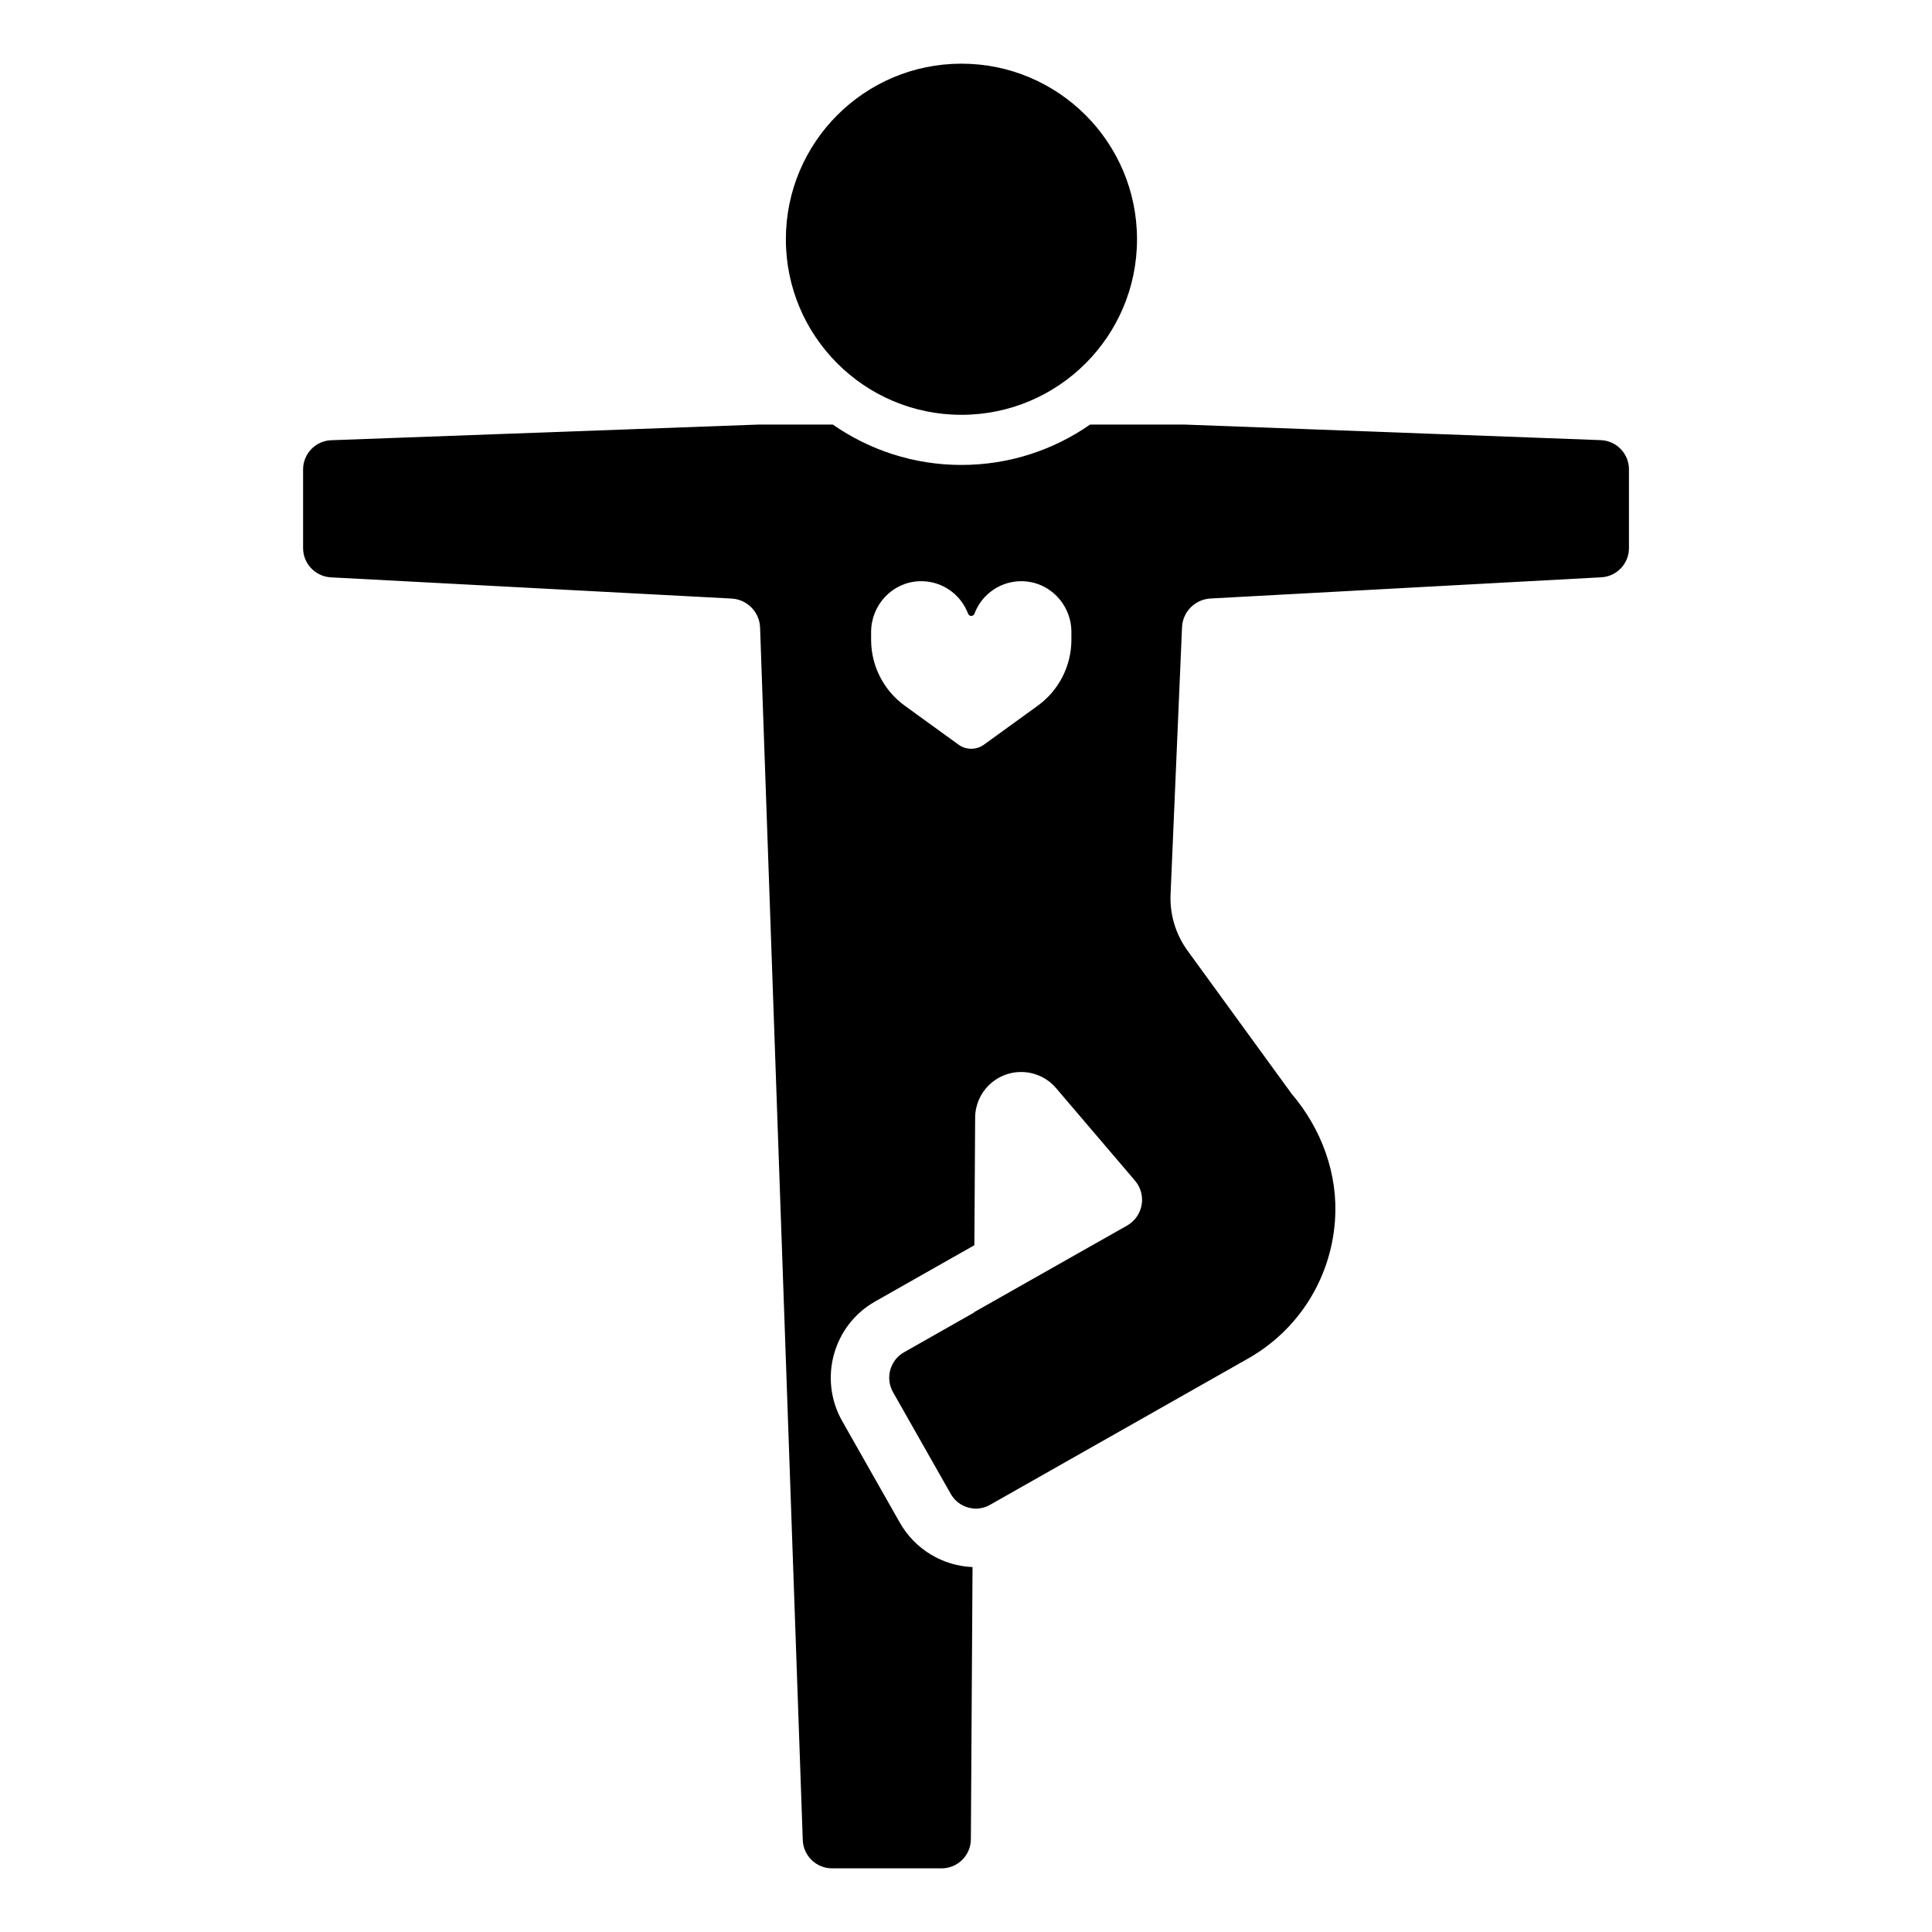 <?xml version="1.0" encoding="UTF-8"?>
<!-- Uploaded to: SVG Repo, www.svgrepo.com, Generator: SVG Repo Mixer Tools -->
<svg fill="#000000" width="800px" height="800px" version="1.1" viewBox="144 144 512 512" xmlns="http://www.w3.org/2000/svg">
 <g>
  <path d="m398.78 253.93c25.707 0 46.539-20.832 46.539-46.516 0-25.703-20.832-46.539-46.539-46.539-25.684 0-46.516 20.836-46.516 46.539-0.004 25.684 20.832 46.516 46.516 46.516z"/>
  <path d="m568.24 260.64-110.1-4.117h-25.262c-9.676 6.731-21.43 10.691-34.094 10.691-12.641 0-24.398-3.961-34.074-10.691h-19.906l-113.02 4.141c-4.164 0.156-7.461 3.566-7.461 7.75v20.836c0 4.117 3.234 7.504 7.328 7.75l106.21 5.621c4.141 0.223 7.441 3.566 7.57 7.703l11.312 321.32c0.152 4.164 3.586 7.484 7.75 7.484h29.047c4.273 0 7.727-3.453 7.75-7.703l0.441-72.133c-7.992-0.332-15.297-4.781-19.258-11.754l-15.297-26.965c-6.312-11.16-2.391-25.375 8.766-31.684l26.277-14.898 0.203-33.812c0.043-6.688 5.469-12.09 12.176-12.09 3.562 0 6.949 1.551 9.254 4.25l20.922 24.531c3.211 3.742 2.191 9.477-2.082 11.91l-40.582 22.98-0.004 0.09-18.531 10.516c-3.719 2.102-5.023 6.84-2.922 10.559l15.301 26.965c1.262 2.262 3.496 3.609 5.867 3.852l-0.004 0.371 0.004-0.352c1.504 0.156 3.102-0.152 4.516-0.953l68.391-38.77c13.262-7.504 21.918-21.055 23.051-36.508 0.906-12.266-3.519-24.332-11.512-33.699l-27.609-37.969c-3.098-4.297-4.672-9.52-4.449-14.812l3.035-70.781c0.156-4.117 3.43-7.441 7.57-7.664l103.57-5.621c4.094-0.223 7.305-3.633 7.305-7.727v-20.879c-0.004-4.148-3.281-7.559-7.441-7.738zm-140.31 52.906c0 6.922-3.316 13.418-8.922 17.477l-14.238 10.312c-2.019 1.461-4.738 1.461-6.754 0l-14.242-10.312c-5.606-4.059-8.922-10.555-8.922-17.477v-2.039c0-7.113 5.519-13.129 12.625-13.469 4.832-0.227 9.129 2.129 11.629 5.812 0.445 0.652 0.832 1.344 1.156 2.07l0.008 0.02c0.102 0.223 0.195 0.449 0.277 0.676 0.004 0.008 0.008 0.016 0.008 0.02 0.25 0.668 1.078 0.77 1.492 0.301 0.078-0.082 0.141-0.18 0.188-0.301 1.957-5.219 7.109-8.879 13.074-8.598 5.449 0.262 9.965 3.856 11.777 8.727 0.176 0.477 0.328 0.969 0.453 1.473 0.258 1.051 0.395 2.148 0.395 3.269z"/>
 </g>
</svg>